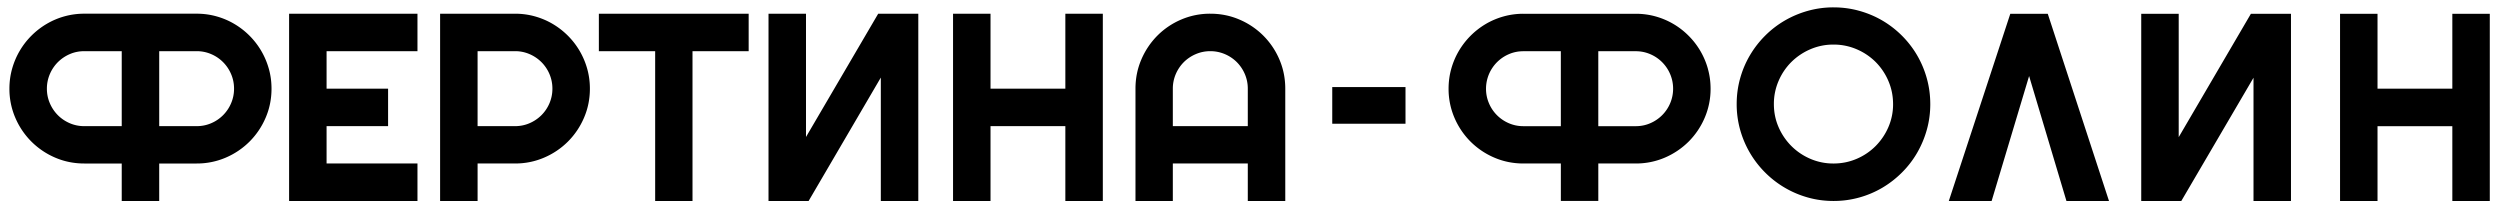 <svg xmlns="http://www.w3.org/2000/svg" xml:space="preserve" fill-rule="evenodd" stroke-linejoin="round" stroke-miterlimit="2" clip-rule="evenodd" viewBox="0 0 360 30"><path d="M245.937 9.915q.386 1.374.387 2.858a10.5 10.5 0 0 1-.847 4.182 10.9 10.9 0 0 1-2.31 3.431 11 11 0 0 1-3.431 2.312 10.5 10.5 0 0 1-4.184.845h-5.396v5.396h-5.394v-5.396h-5.396q-2.218 0-4.183-.845a10.9 10.9 0 0 1-3.431-2.312 10.9 10.9 0 0 1-2.312-3.431 10.5 10.5 0 0 1-.845-4.182q0-1.485.385-2.858t1.09-2.575a11 11 0 0 1 3.874-3.883q1.194-.704 2.566-1.089a10.5 10.5 0 0 1 2.858-.385h16.186q1.484 0 2.858.385a10.75 10.75 0 0 1 4.747 2.782 10.8 10.8 0 0 1 2.782 4.765Zm-5.433 4.954a5.3 5.3 0 0 0 .424-2.096 5.3 5.3 0 0 0-.424-2.096 5.4 5.4 0 0 0-2.867-2.876 5.2 5.2 0 0 0-2.087-.424h-5.396v10.792h5.396q1.11 0 2.087-.424a5.419 5.419 0 0 0 2.867-2.876m-15.744 3.3V7.377h-5.396q-1.11 0-2.087.424a5.419 5.419 0 0 0-3.291 4.972q.001 1.109.424 2.096a5.4 5.4 0 0 0 2.867 2.876 5.2 5.2 0 0 0 2.087.424zm53.2-3.178q0 1.917-.498 3.694a14.3 14.3 0 0 1-1.4 3.328 13.7 13.7 0 0 1-2.181 2.828 14.2 14.2 0 0 1-2.819 2.19 13.7 13.7 0 0 1-3.328 1.41 13.7 13.7 0 0 1-3.703.499q-1.918 0-3.694-.499a14.01 14.01 0 0 1-6.158-3.6 14 14 0 0 1-3.599-6.156 13.7 13.7 0 0 1-.498-3.694q0-1.917.498-3.703a13.8 13.8 0 0 1 1.411-3.328 14.2 14.2 0 0 1 2.188-2.821 13.8 13.8 0 0 1 2.83-2.179 14.2 14.2 0 0 1 3.328-1.4 13.6 13.6 0 0 1 3.694-.499q1.917 0 3.703.499 1.784.497 3.328 1.4a14 14 0 0 1 2.819 2.179q1.28 1.28 2.181 2.821a14 14 0 0 1 1.4 3.328q.497 1.786.498 3.703m-5.357 0q0-1.767-.677-3.337a8.7 8.7 0 0 0-1.833-2.727 8.7 8.7 0 0 0-2.725-1.831 8.35 8.35 0 0 0-3.337-.677 8.3 8.3 0 0 0-3.346.677 8.8 8.8 0 0 0-2.727 1.831 8.6 8.6 0 0 0-1.842 2.727 8.3 8.3 0 0 0-.677 3.337q0 1.767.677 3.319a8.8 8.8 0 0 0 1.842 2.716 8.7 8.7 0 0 0 2.727 1.842 8.3 8.3 0 0 0 3.346.677q1.765 0 3.337-.677a8.6 8.6 0 0 0 2.725-1.842 8.8 8.8 0 0 0 1.833-2.716 8.2 8.2 0 0 0 .677-3.319m8.026 13.949 8.855-26.957h5.394l8.818 26.957h-6.128l-5.377-17.991-5.396 17.991zm27.709-26.957h5.396v17.766L324.13 1.983h5.771V28.94h-5.396V11.195L314.109 28.94h-5.771zm34.025 26.957h-5.396V1.983h5.396v10.79h10.773V1.983h5.394V28.94h-5.394V18.169h-10.773zM191.844 12.538h10.548v5.283h-10.548zM60.115 28.94H41.63V1.973h18.485V7.37H47.027v5.397h8.857v5.397h-8.857v5.378h13.088v5.397Zm8.657 0h-5.397V1.973H74.17q1.484 0 2.858.386 1.373.386 2.566 1.09a11 11 0 0 1 2.183 1.693 10.85 10.85 0 0 1 2.782 4.767q.386 1.372.386 2.858 0 2.22-.846 4.184a10.9 10.9 0 0 1-2.313 3.432 10.9 10.9 0 0 1-3.432 2.313 10.45 10.45 0 0 1-4.184.846h-5.397v5.397Zm0-21.57v10.795h5.397q1.108 0 2.087-.424a5.5 5.5 0 0 0 1.712-1.156 5.4 5.4 0 0 0 1.157-1.721 5.3 5.3 0 0 0 .422-2.097 5.3 5.3 0 0 0-.422-2.097 5.4 5.4 0 0 0-1.157-1.721 5.45 5.45 0 0 0-1.712-1.156 5.2 5.2 0 0 0-2.087-.424zM38.714 9.909q.385 1.375.384 2.858 0 2.22-.846 4.184a10.9 10.9 0 0 1-2.313 3.432 10.9 10.9 0 0 1-3.432 2.315 10.5 10.5 0 0 1-4.184.846h-5.397v5.397h-5.397v-5.397h-5.396q-2.219 0-4.186-.846a10.9 10.9 0 0 1-3.43-2.315 10.9 10.9 0 0 1-2.315-3.432 10.5 10.5 0 0 1-.846-4.184q0-1.484.386-2.858.386-1.372 1.09-2.576a10.8 10.8 0 0 1 1.693-2.192 11 11 0 0 1 2.181-1.692 10.62 10.62 0 0 1 5.426-1.478h16.19q1.486.001 2.858.386t2.568 1.092a10.9 10.9 0 0 1 3.874 3.884q.704 1.203 1.09 2.576Zm-5.435 4.956a5.25 5.25 0 0 0 .424-2.097 5.25 5.25 0 0 0-.424-2.096 5.4 5.4 0 0 0-2.867-2.878 5.2 5.2 0 0 0-2.088-.424h-5.397v10.795h5.397q1.11 0 2.088-.422a5.404 5.404 0 0 0 2.867-2.878m-15.75 3.3V7.37h-5.396q-1.11 0-2.088.424a5.5 5.5 0 0 0-1.712 1.157 5.4 5.4 0 0 0-1.156 1.721 5.3 5.3 0 0 0-.424 2.096q0 1.111.424 2.097a5.5 5.5 0 0 0 1.156 1.721q.734.734 1.712 1.157a5.2 5.2 0 0 0 2.088.422zm82.192 10.776h-5.378V7.371h-8.107V1.974h21.572v5.397h-8.087zm32.514 0h-5.397V11.169L116.44 28.941h-5.774V1.974h5.397v17.752l10.398-17.752h5.774zm10.4 0h-5.397V1.974h5.397v10.795h10.775V1.974h5.397v26.967h-5.397V18.166h-10.775zm42.444-.001h-5.397v-5.397h-10.795v5.397h-5.378V12.768q0-2.238.846-4.202a11 11 0 0 1 2.304-3.432 10.8 10.8 0 0 1 3.423-2.313 10.5 10.5 0 0 1 4.202-.848q2.237 0 4.204.848a10.9 10.9 0 0 1 3.432 2.313 10.9 10.9 0 0 1 2.313 3.432q.845 1.964.846 4.202zm-5.397-10.775v-5.397a5.3 5.3 0 0 0-.422-2.097 5.5 5.5 0 0 0-1.157-1.721 5.4 5.4 0 0 0-1.721-1.156 5.3 5.3 0 0 0-2.097-.424 5.25 5.25 0 0 0-2.096.424 5.5 5.5 0 0 0-1.722 1.156 5.5 5.5 0 0 0-1.156 1.721 5.3 5.3 0 0 0-.424 2.097v5.397z"/></svg>
